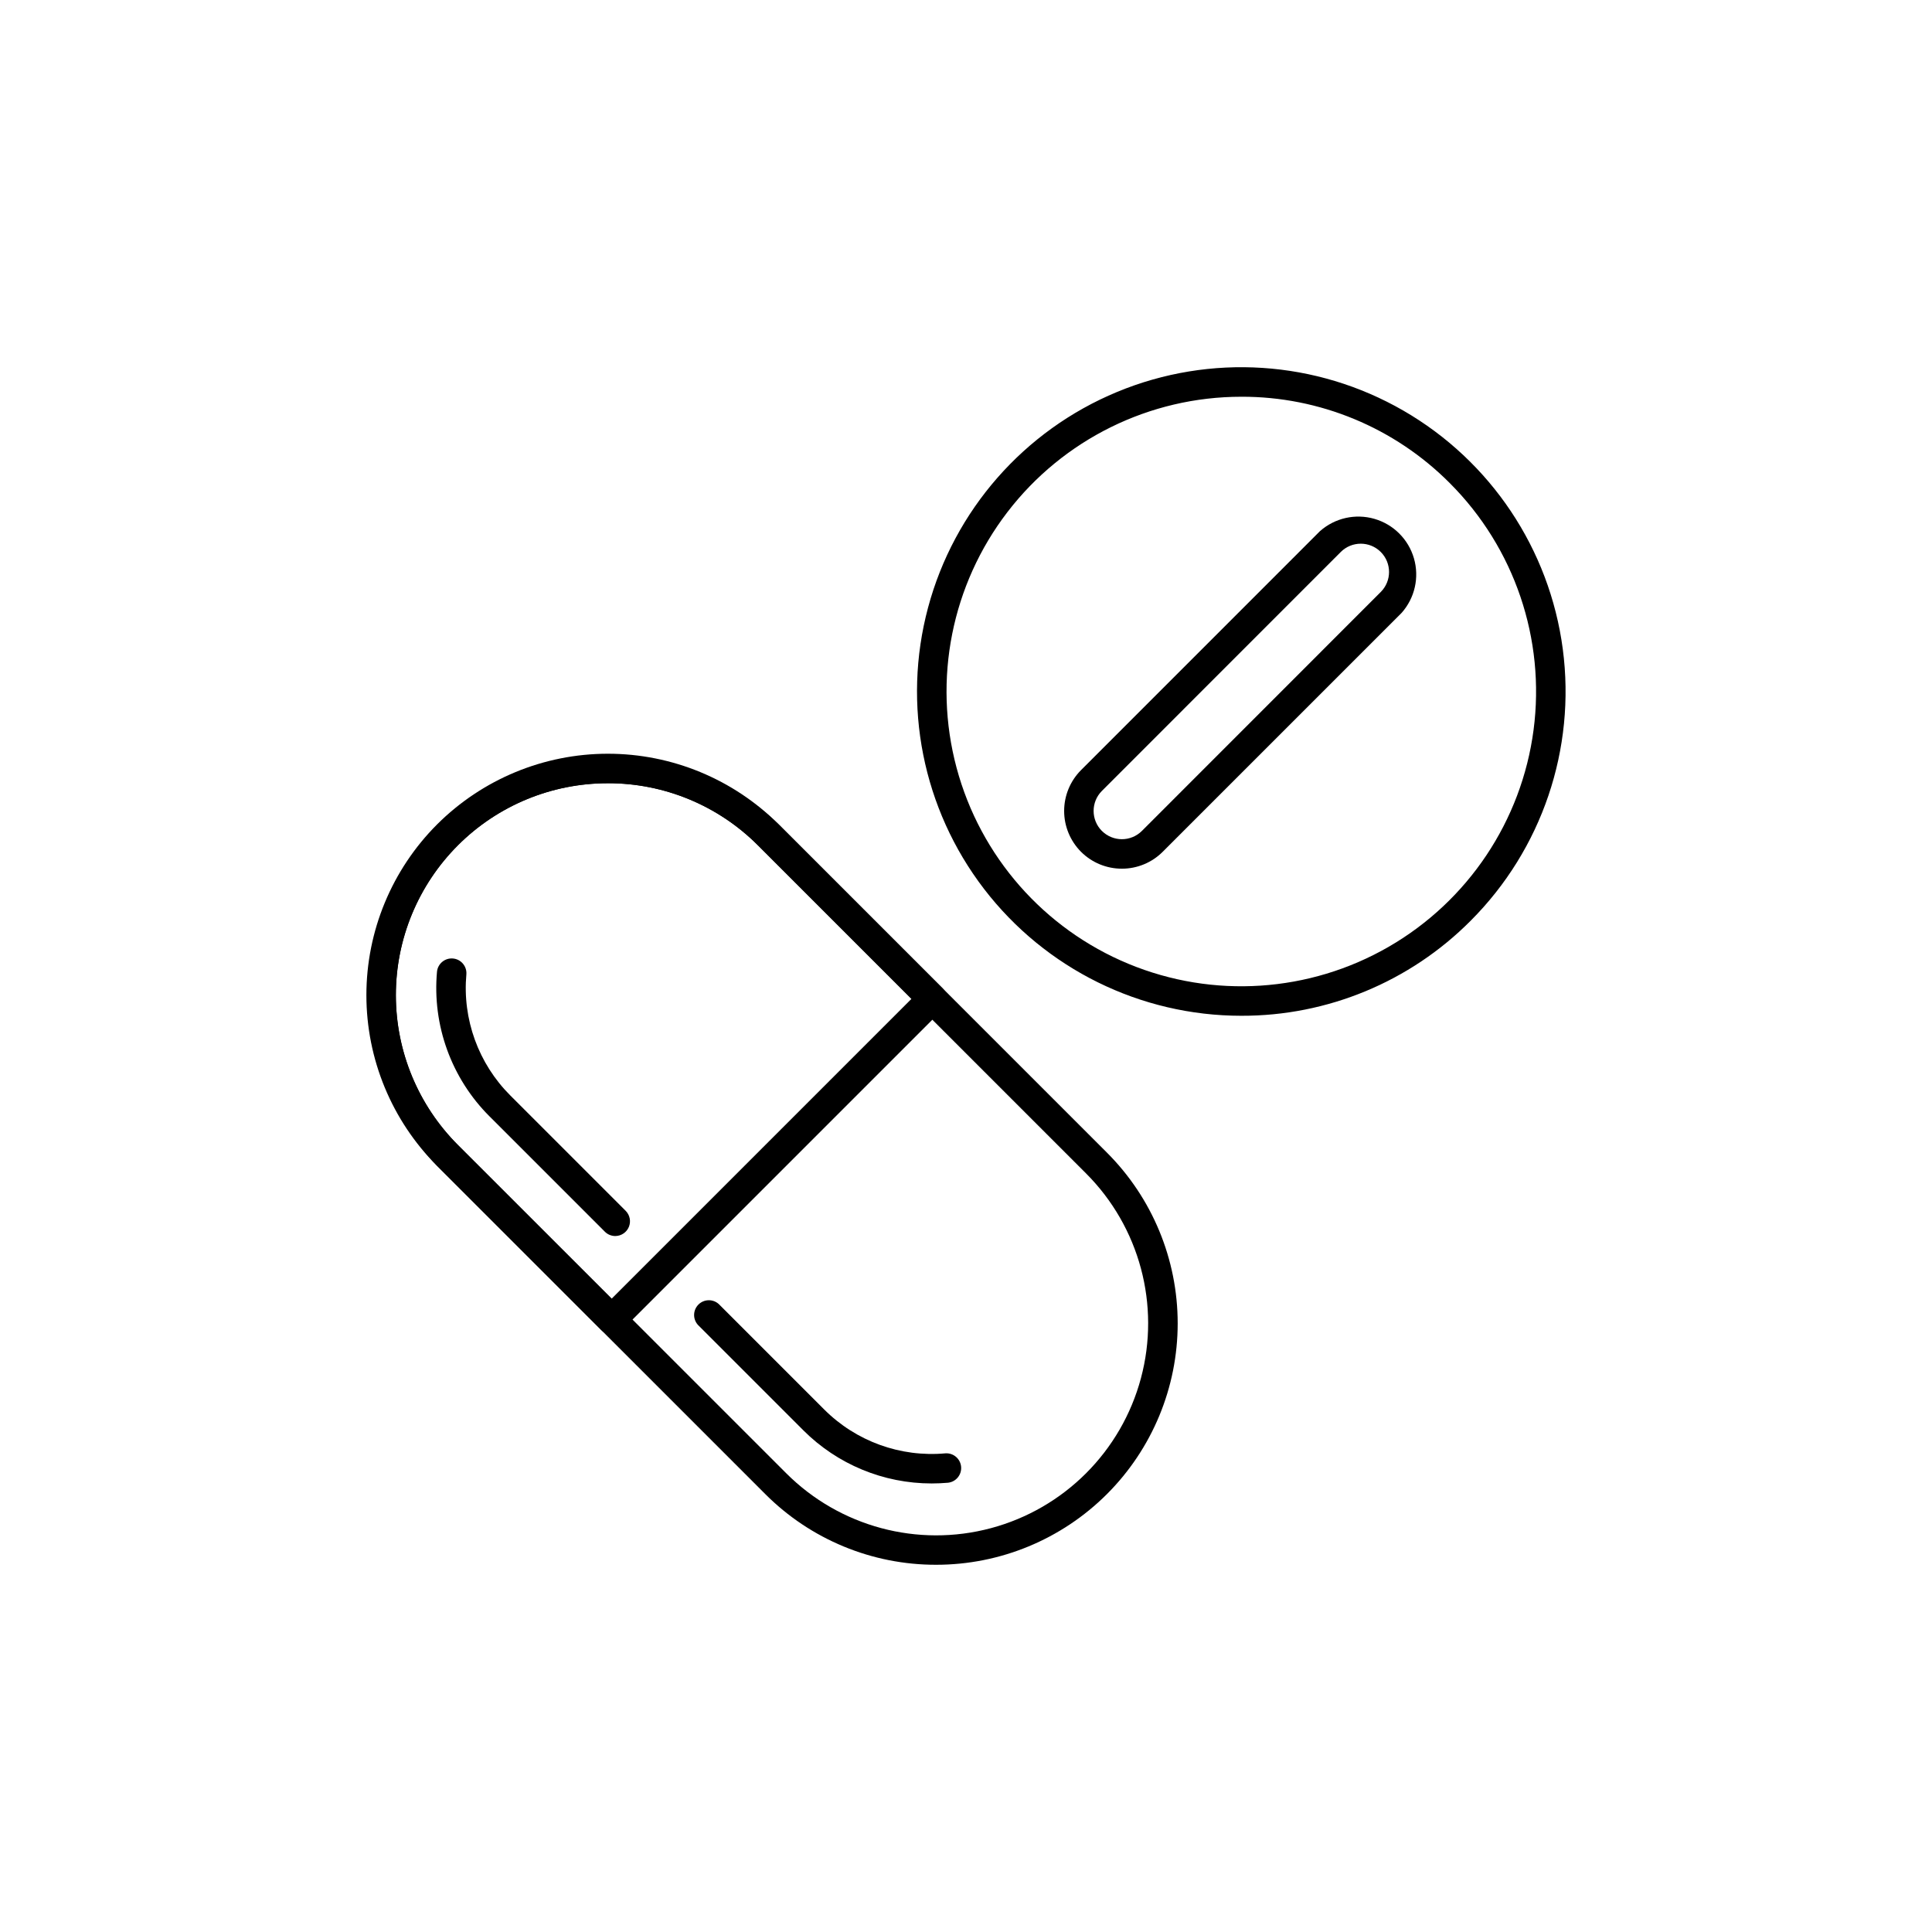 <?xml version="1.0" encoding="UTF-8"?>
<!-- Uploaded to: SVG Repo, www.svgrepo.com, Generator: SVG Repo Mixer Tools -->
<svg fill="#000000" width="800px" height="800px" version="1.1" viewBox="144 144 512 512" xmlns="http://www.w3.org/2000/svg">
 <g>
  <path d="m392.08 558.68c-16.973 0.027-33.262-6.707-45.258-18.719l-86.98-86.98c-12-12-18.746-28.281-18.746-45.258 0-16.973 6.746-33.254 18.746-45.258l2.738 2.738-2.738-2.738c12.012-11.984 28.289-18.719 45.258-18.719 16.973 0 33.246 6.734 45.258 18.719l86.98 86.98c12.008 11.996 18.758 28.273 18.762 45.25 0.004 16.977-6.742 33.258-18.75 45.258-12.008 12-28.293 18.738-45.27 18.727zm-86.977-207.12c-14.902-0.027-29.199 5.887-39.73 16.43-10.535 10.535-16.457 24.828-16.457 39.73 0 14.902 5.922 29.191 16.457 39.73l86.984 86.98c14.195 14.195 34.883 19.738 54.273 14.543 19.387-5.195 34.531-20.34 39.727-39.73 5.195-19.387-0.348-40.078-14.539-54.27l-86.984-86.98c-10.531-10.543-24.828-16.457-39.73-16.434z"/>
  <path d="m306.09 497.62c-1.027-0.004-2.012-0.418-2.738-1.145l-43.488-43.488v0.004c-15.719-16.254-21.699-39.594-15.73-61.402 5.973-21.809 23.008-38.848 44.812-44.828 21.809-5.977 45.148-0.008 61.406 15.707l43.488 43.488c1.523 1.527 1.523 4 0 5.523l-84.992 84.992c-0.73 0.734-1.723 1.148-2.758 1.148zm-0.992-146.05v0.004c-14.902-0.012-29.199 5.898-39.742 16.434-10.543 10.535-16.465 24.828-16.461 39.73 0.004 14.906 5.93 29.195 16.473 39.727l40.723 40.699 79.461-79.461-40.727-40.727-0.004 0.004c-10.531-10.535-24.824-16.441-39.723-16.414z"/>
  <path d="m390.9 537.13c-12.77 0.008-25.016-5.07-34.035-14.109l-27.879-27.879c-1.426-1.539-1.379-3.934 0.105-5.418 1.484-1.488 3.879-1.535 5.422-0.105l27.879 27.879c8.453 8.469 20.238 12.742 32.156 11.652 2.121-0.141 3.969 1.438 4.156 3.555s-1.348 3.996-3.461 4.234c-1.449 0.125-2.898 0.191-4.344 0.191z"/>
  <path d="m307.03 471.56c-1.027-0.008-2.012-0.418-2.734-1.145l-30.562-30.562h-0.004c-10.109-10.09-15.211-24.152-13.918-38.379 0.234-2.113 2.117-3.652 4.234-3.461 2.117 0.188 3.695 2.035 3.551 4.156-1.086 11.918 3.184 23.703 11.656 32.156l30.562 30.562c1.109 1.117 1.445 2.789 0.848 4.246s-2.012 2.41-3.586 2.426z"/>
  <path d="m472.96 413.19c-26.719 0-51.914-12.426-68.18-33.617-16.266-21.195-21.746-48.746-14.836-74.555 6.91-25.805 25.434-46.93 50.113-57.156 24.68-10.23 52.711-8.398 75.852 4.957 23.141 13.352 38.754 36.707 42.246 63.191 3.496 26.488-5.527 53.09-24.41 71.988-16.082 16.18-37.973 25.254-60.785 25.191zm0-164.05c-24.289 0-47.191 11.293-61.977 30.562-14.785 19.266-19.766 44.316-13.48 67.773 6.285 23.457 23.125 42.66 45.562 51.953s47.922 7.621 68.953-4.519c21.031-12.145 35.223-33.379 38.391-57.457 3.168-24.078-5.039-48.262-22.211-65.434-14.621-14.699-34.512-22.938-55.238-22.879z"/>
  <path d="m441.31 374.21c-4.062 0.008-7.957-1.602-10.828-4.473-2.863-2.875-4.473-6.766-4.473-10.824 0-4.059 1.609-7.949 4.473-10.824l63.309-63.316c3.938-3.496 9.391-4.734 14.449-3.269 5.055 1.461 9.012 5.414 10.473 10.473 1.461 5.059 0.227 10.512-3.273 14.445l-63.309 63.309c-2.867 2.875-6.762 4.484-10.82 4.481zm-5.297-10.004c2.93 2.922 7.668 2.922 10.598 0l63.305-63.328c2.926-2.926 2.926-7.668 0-10.598-2.926-2.926-7.672-2.926-10.598 0l-63.309 63.328c-2.922 2.93-2.922 7.668 0 10.598z"/>
 </g>
</svg>